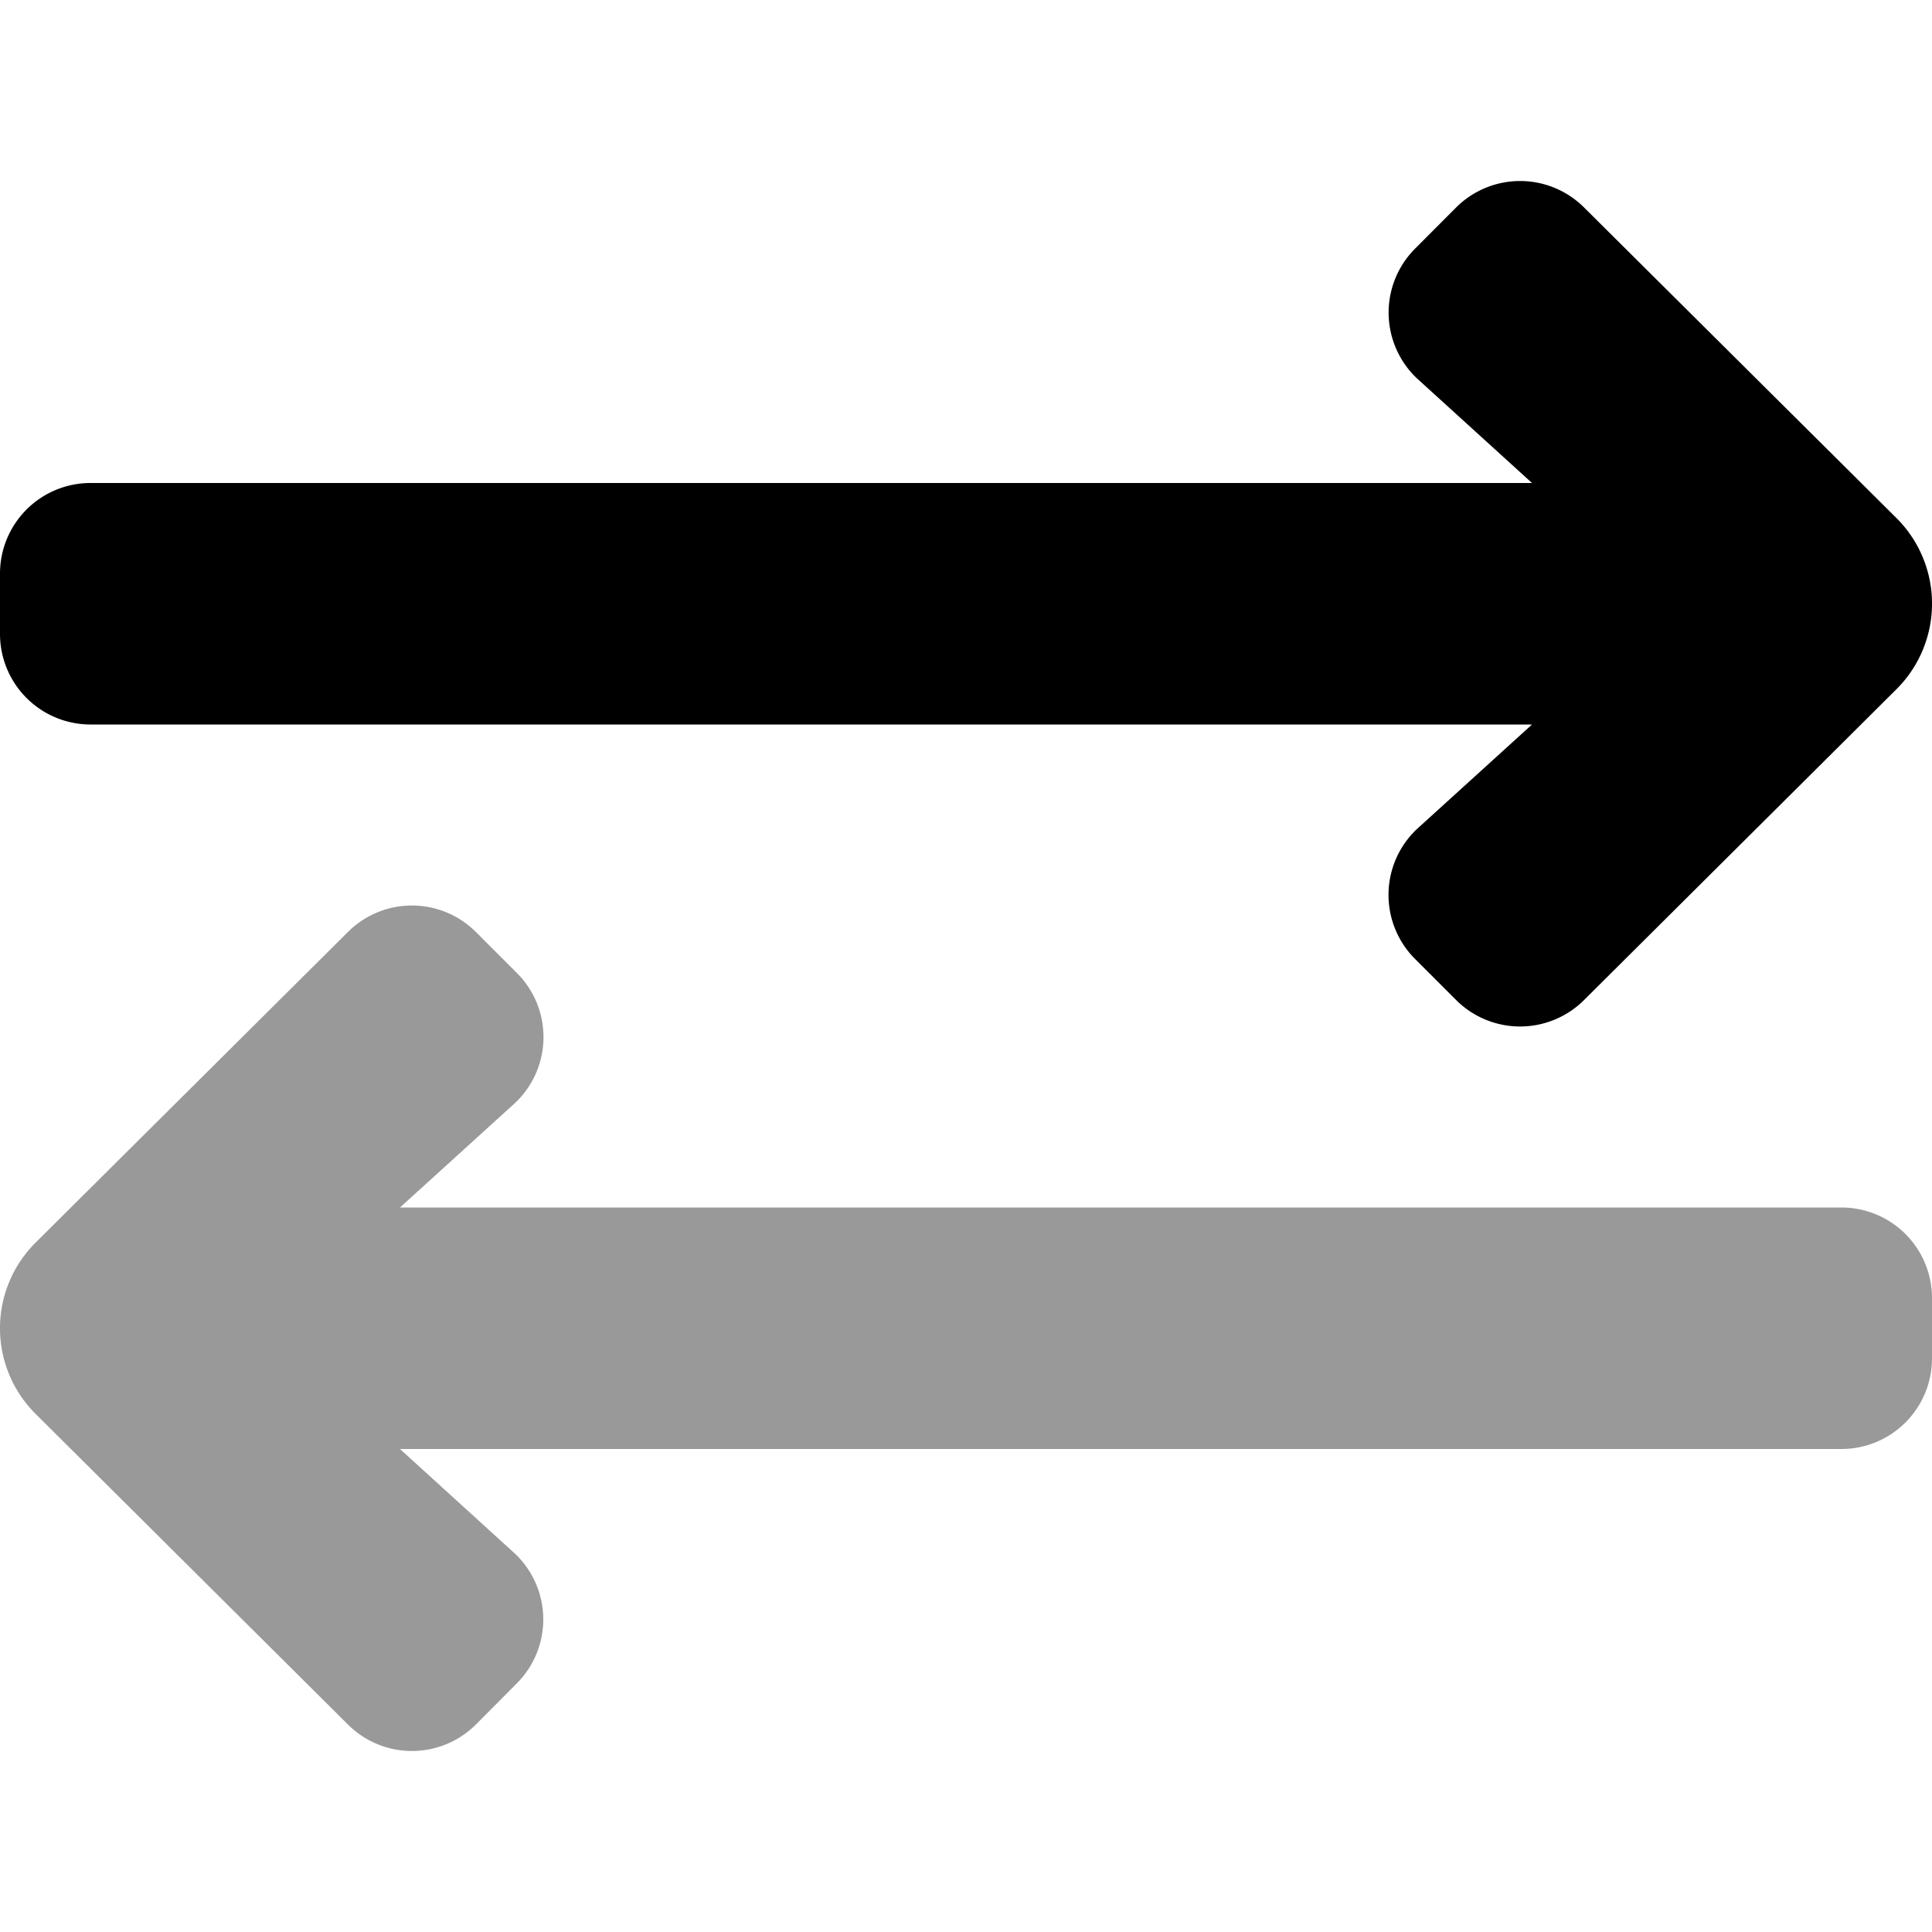 <svg xmlns="http://www.w3.org/2000/svg" viewBox="0 0 512 512"><defs><style>.fa-secondary{opacity:.4}</style></defs>
<!--
Font Awesome Pro 5.15.0 by @fontawesome - https://fontawesome.com
License - https://fontawesome.com/license (Commercial License)
-->
<path d="M488 384H106l30.47 27.73a24 24 0 0 1 .47 34.4L126.13 457a24 24 0 0 1-33.94 0L9.37 374.63a32 32 0 0 1 0-45.26L92.19 247a24 24 0 0 1 33.94 0L137 257.87a24 24 0 0 1-.47 34.4L106 320h382a24 24 0 0 1 24 24v16a24 24 0 0 1-24 24z" class="fa-secondary"/>
<path d="M0 168v-16a24 24 0 0 1 24-24h382l-30.5-27.73a24 24 0 0 1-.47-34.4L385.87 55a24 24 0 0 1 33.94 0l82.82 82.34a32 32 0 0 1 0 45.26L419.81 265a24 24 0 0 1-33.94 0L375 254.13a24 24 0 0 1 .47-34.4L406 192H24a24 24 0 0 1-24-24z" class="fa-primary"/></svg>